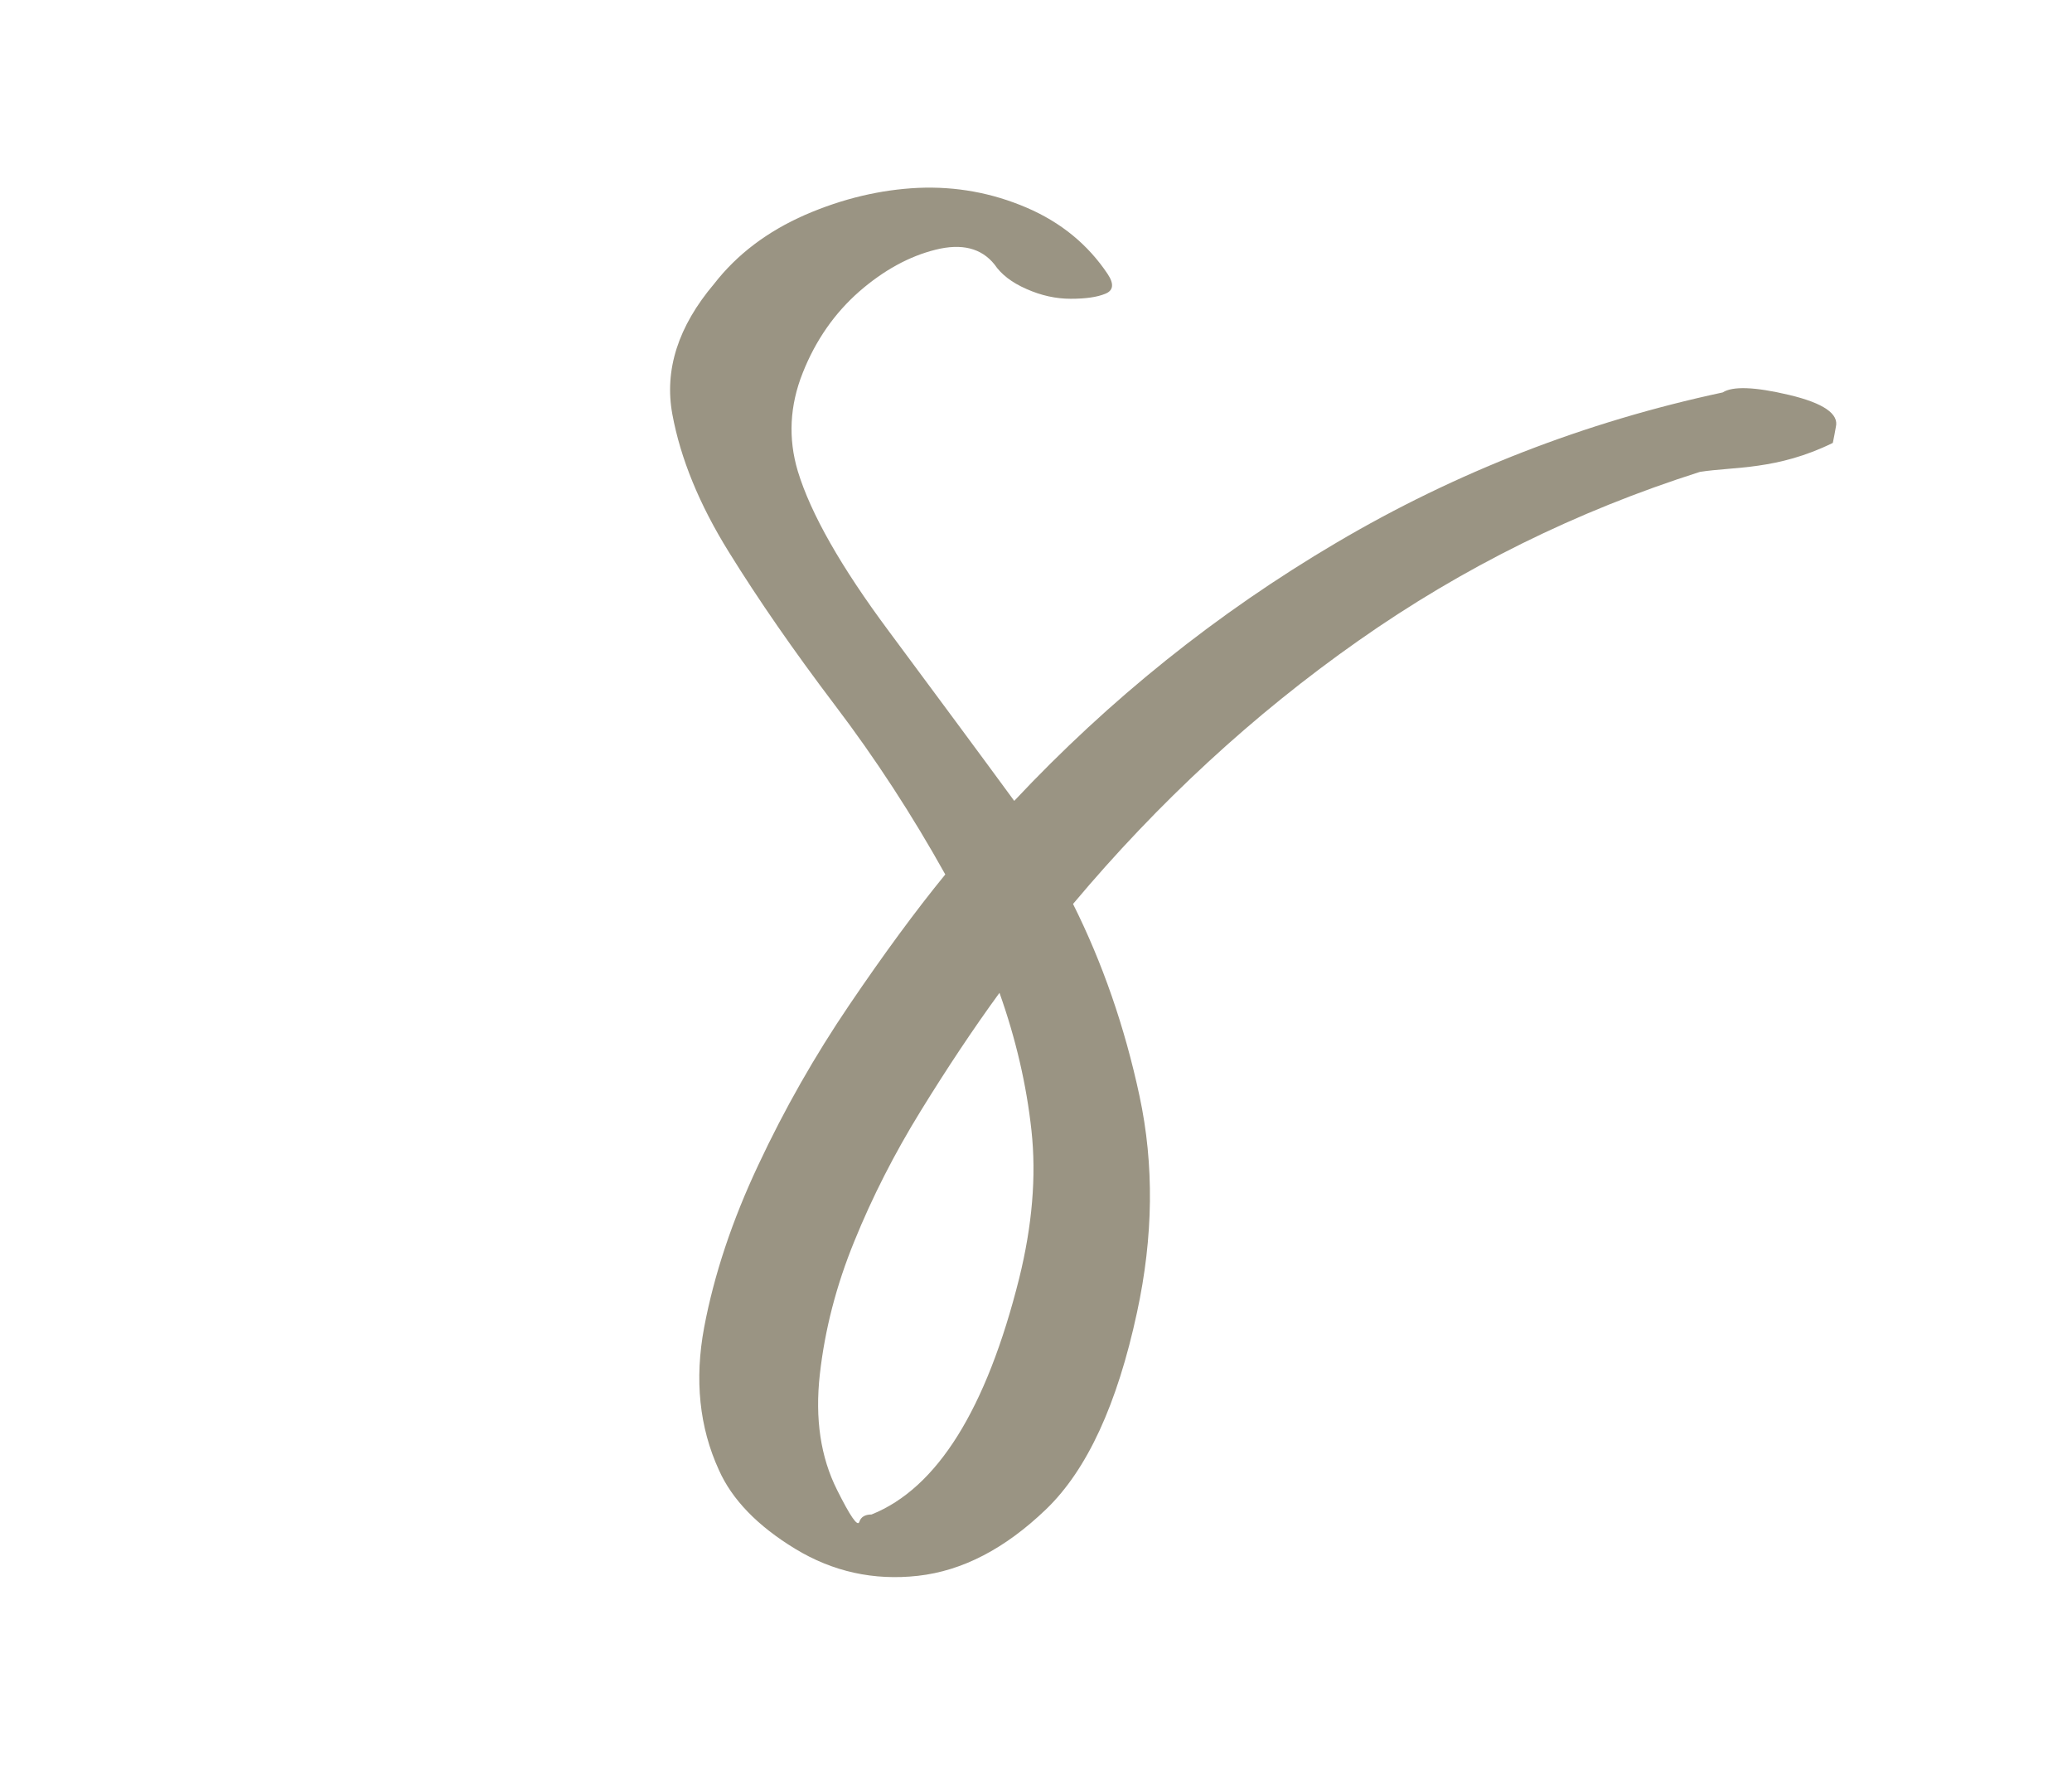 <svg xmlns="http://www.w3.org/2000/svg" xmlns:xlink="http://www.w3.org/1999/xlink" id="Layer_1" x="0px" y="0px" viewBox="0 0 116.61 99.32" style="enable-background:new 0 0 116.61 99.32;" xml:space="preserve"><style type="text/css">	.st0{fill:none;}	.st1{fill:#9A9483;}</style><path class="st0" d="M-174.73-145.53c-1.48,2.03-2.96,4.25-4.43,6.64c-1.48,2.4-2.72,4.85-3.74,7.34c-1.02,2.49-1.66,4.99-1.94,7.48 c-0.28,2.49,0.04,4.66,0.97,6.51c0.74,1.48,1.15,2.08,1.25,1.8c0.09-0.28,0.32-0.42,0.69-0.42c3.69-1.48,6.46-5.91,8.31-13.29 c0.74-2.96,0.97-5.72,0.69-8.31C-173.21-140.36-173.81-142.94-174.73-145.53z"></path><path class="st1" d="M103.32,24.02c0.18-0.73-0.69-1.34-2.63-1.8c-1.94-0.46-3.18-0.5-3.74-0.14c-7.75,1.66-15,4.48-21.73,8.45 c-6.74,3.97-12.78,8.82-18.14,14.53c-2.03-2.77-4.39-5.95-7.06-9.55c-2.68-3.6-4.39-6.6-5.12-9c-0.55-1.84-0.46-3.69,0.28-5.54 c0.73-1.84,1.8-3.36,3.18-4.57c1.38-1.2,2.81-1.98,4.29-2.35c1.48-0.37,2.58-0.09,3.32,0.83c0.37,0.55,0.97,1.02,1.8,1.38 c0.83,0.37,1.66,0.55,2.49,0.55s1.48-0.09,1.94-0.28c0.46-0.18,0.51-0.55,0.14-1.11c-1.11-1.66-2.63-2.91-4.57-3.74 c-1.94-0.83-3.97-1.2-6.09-1.11c-2.12,0.1-4.25,0.6-6.37,1.52c-2.12,0.93-3.83,2.22-5.12,3.88c-2.03,2.4-2.81,4.85-2.35,7.34 c0.46,2.49,1.52,5.08,3.18,7.75c1.66,2.68,3.64,5.54,5.95,8.59c2.31,3.04,4.38,6.23,6.23,9.55c-1.66,2.03-3.46,4.48-5.4,7.34 c-1.94,2.86-3.65,5.86-5.12,9c-1.48,3.14-2.49,6.18-3.05,9.14c-0.55,2.95-0.27,5.63,0.83,8.03c0.74,1.66,2.17,3.14,4.29,4.43 c2.12,1.29,4.43,1.8,6.92,1.52c2.49-0.28,4.89-1.52,7.2-3.74c2.31-2.22,4.01-5.91,5.12-11.08c0.92-4.25,0.97-8.31,0.14-12.18 c-0.83-3.88-2.08-7.48-3.74-10.8c4.8-5.72,10.15-10.66,16.06-14.81c5.86-4.12,12.27-7.29,19.22-9.5c1.91-0.3,4.34-0.09,7.48-1.63 C103.21,24.63,103.27,24.31,103.32,24.02z M57.36,71.92c-1.85,7.38-4.62,11.81-8.31,13.29c-0.37,0-0.6,0.14-0.69,0.42 c-0.1,0.28-0.51-0.32-1.25-1.8c-0.93-1.85-1.25-4.01-0.97-6.51c0.28-2.49,0.92-4.99,1.94-7.48c1.01-2.49,2.26-4.94,3.74-7.34 c1.48-2.4,2.95-4.61,4.43-6.64c0.92,2.59,1.52,5.17,1.8,7.75C58.33,66.19,58.09,68.96,57.36,71.92z"></path></svg>